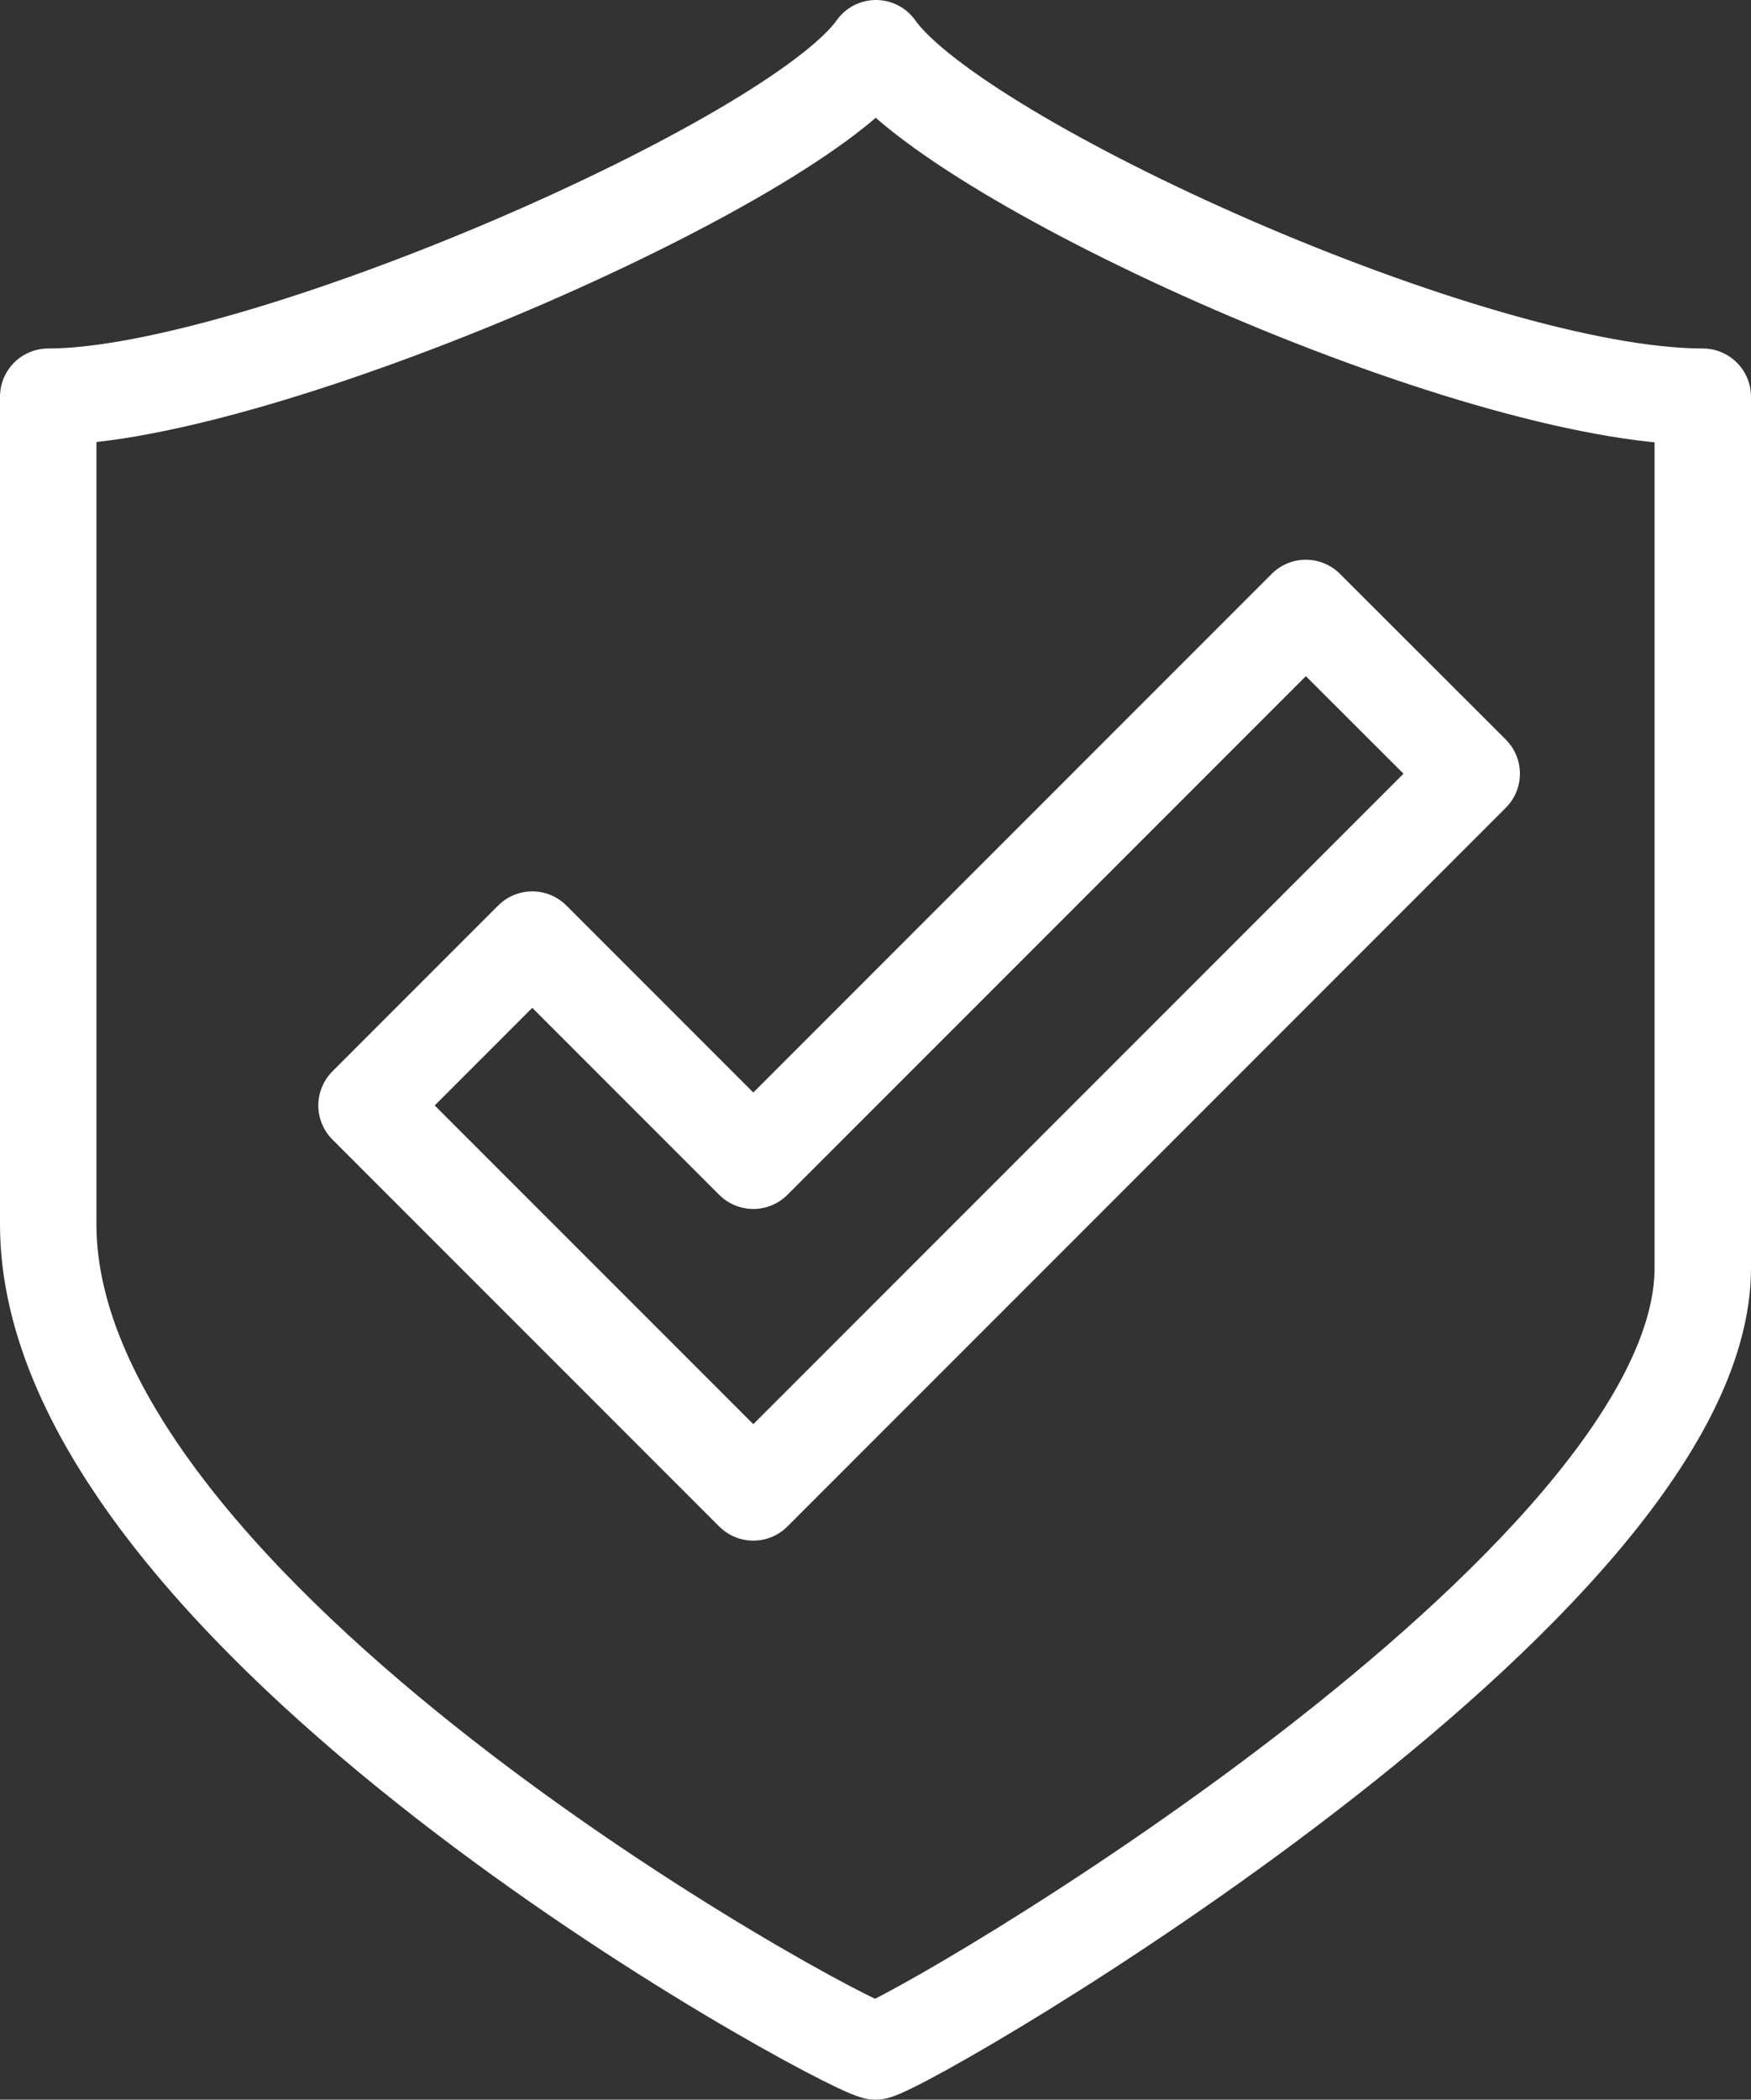 <?xml version="1.0" encoding="UTF-8"?>
<svg xmlns="http://www.w3.org/2000/svg" width="36.317" height="43.53" viewBox="0 0 36.317 43.53">
  <rect x="0" y="0" width="36.317" height="43.53" fill="#333333" stroke="none"/>
  <g transform="translate(-1280.061 -434.341)">
    <path d="M1298.229,435.341c-1.668,2.369-12.8,7.225-17.168,7.225v17.158c0,8.066,16.2,16.893,17.158,17.147.953-.255,17.159-9.7,17.159-16.244V442.566C1310.612,442.566,1299.9,437.71,1298.229,435.341Z" fill="none" stroke="#fff" stroke-linecap="round" stroke-linejoin="round" stroke-width="2"></path>
    <path d="M1308.694,449.667l-11.46,11.46-4.584-4.584-3.438,3.438,8.022,8.022,14.9-14.9Z" transform="translate(-1.549 -2.722)" fill="none" stroke="#fff" stroke-linecap="round" stroke-linejoin="round" stroke-width="2"></path>
  </g>
</svg>

